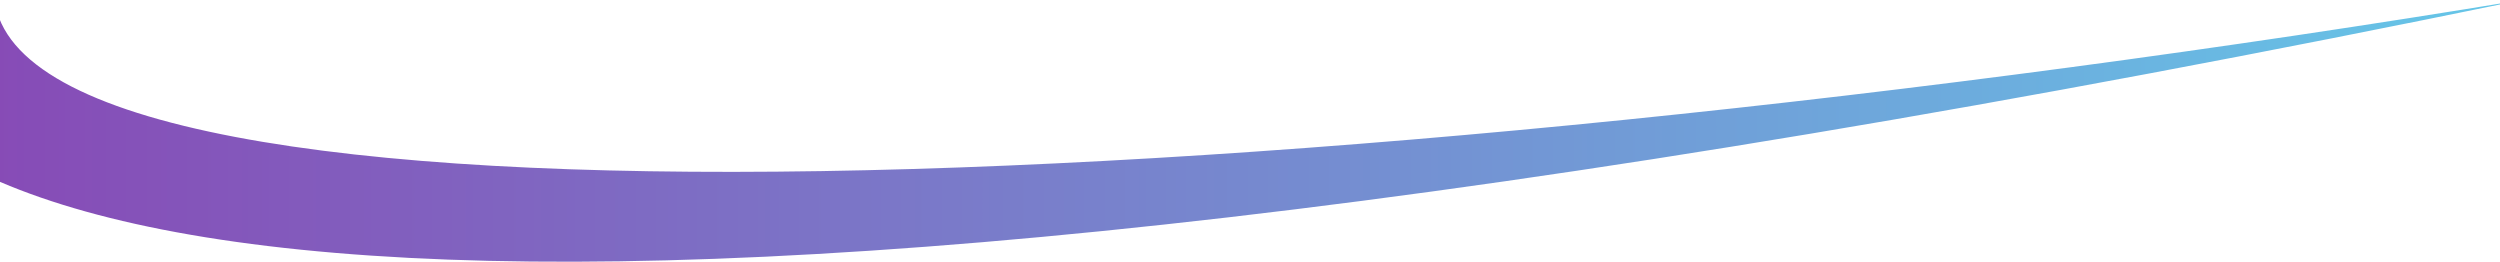 <svg xmlns="http://www.w3.org/2000/svg" width="1920" height="201" viewBox="0 0 1920 201" fill="none"><path fill-rule="evenodd" clip-rule="evenodd" d="M-4.217 -4.57764e-05L-130.217 -3.05176e-05C-103.17 198.812 338.941 329.353 1936.78 -3.05176e-05C1015.39 151.688 22.109 198.746 -4.217 -4.57764e-05Z" fill="url(#paint0_linear_42_399)"></path><defs><linearGradient id="paint0_linear_42_399" x1="-130.217" y1="100.5" x2="1936.78" y2="100.5" gradientUnits="userSpaceOnUse"><stop stop-color="#8943B3"></stop><stop offset="1" stop-color="#65C7E8"></stop></linearGradient></defs></svg>